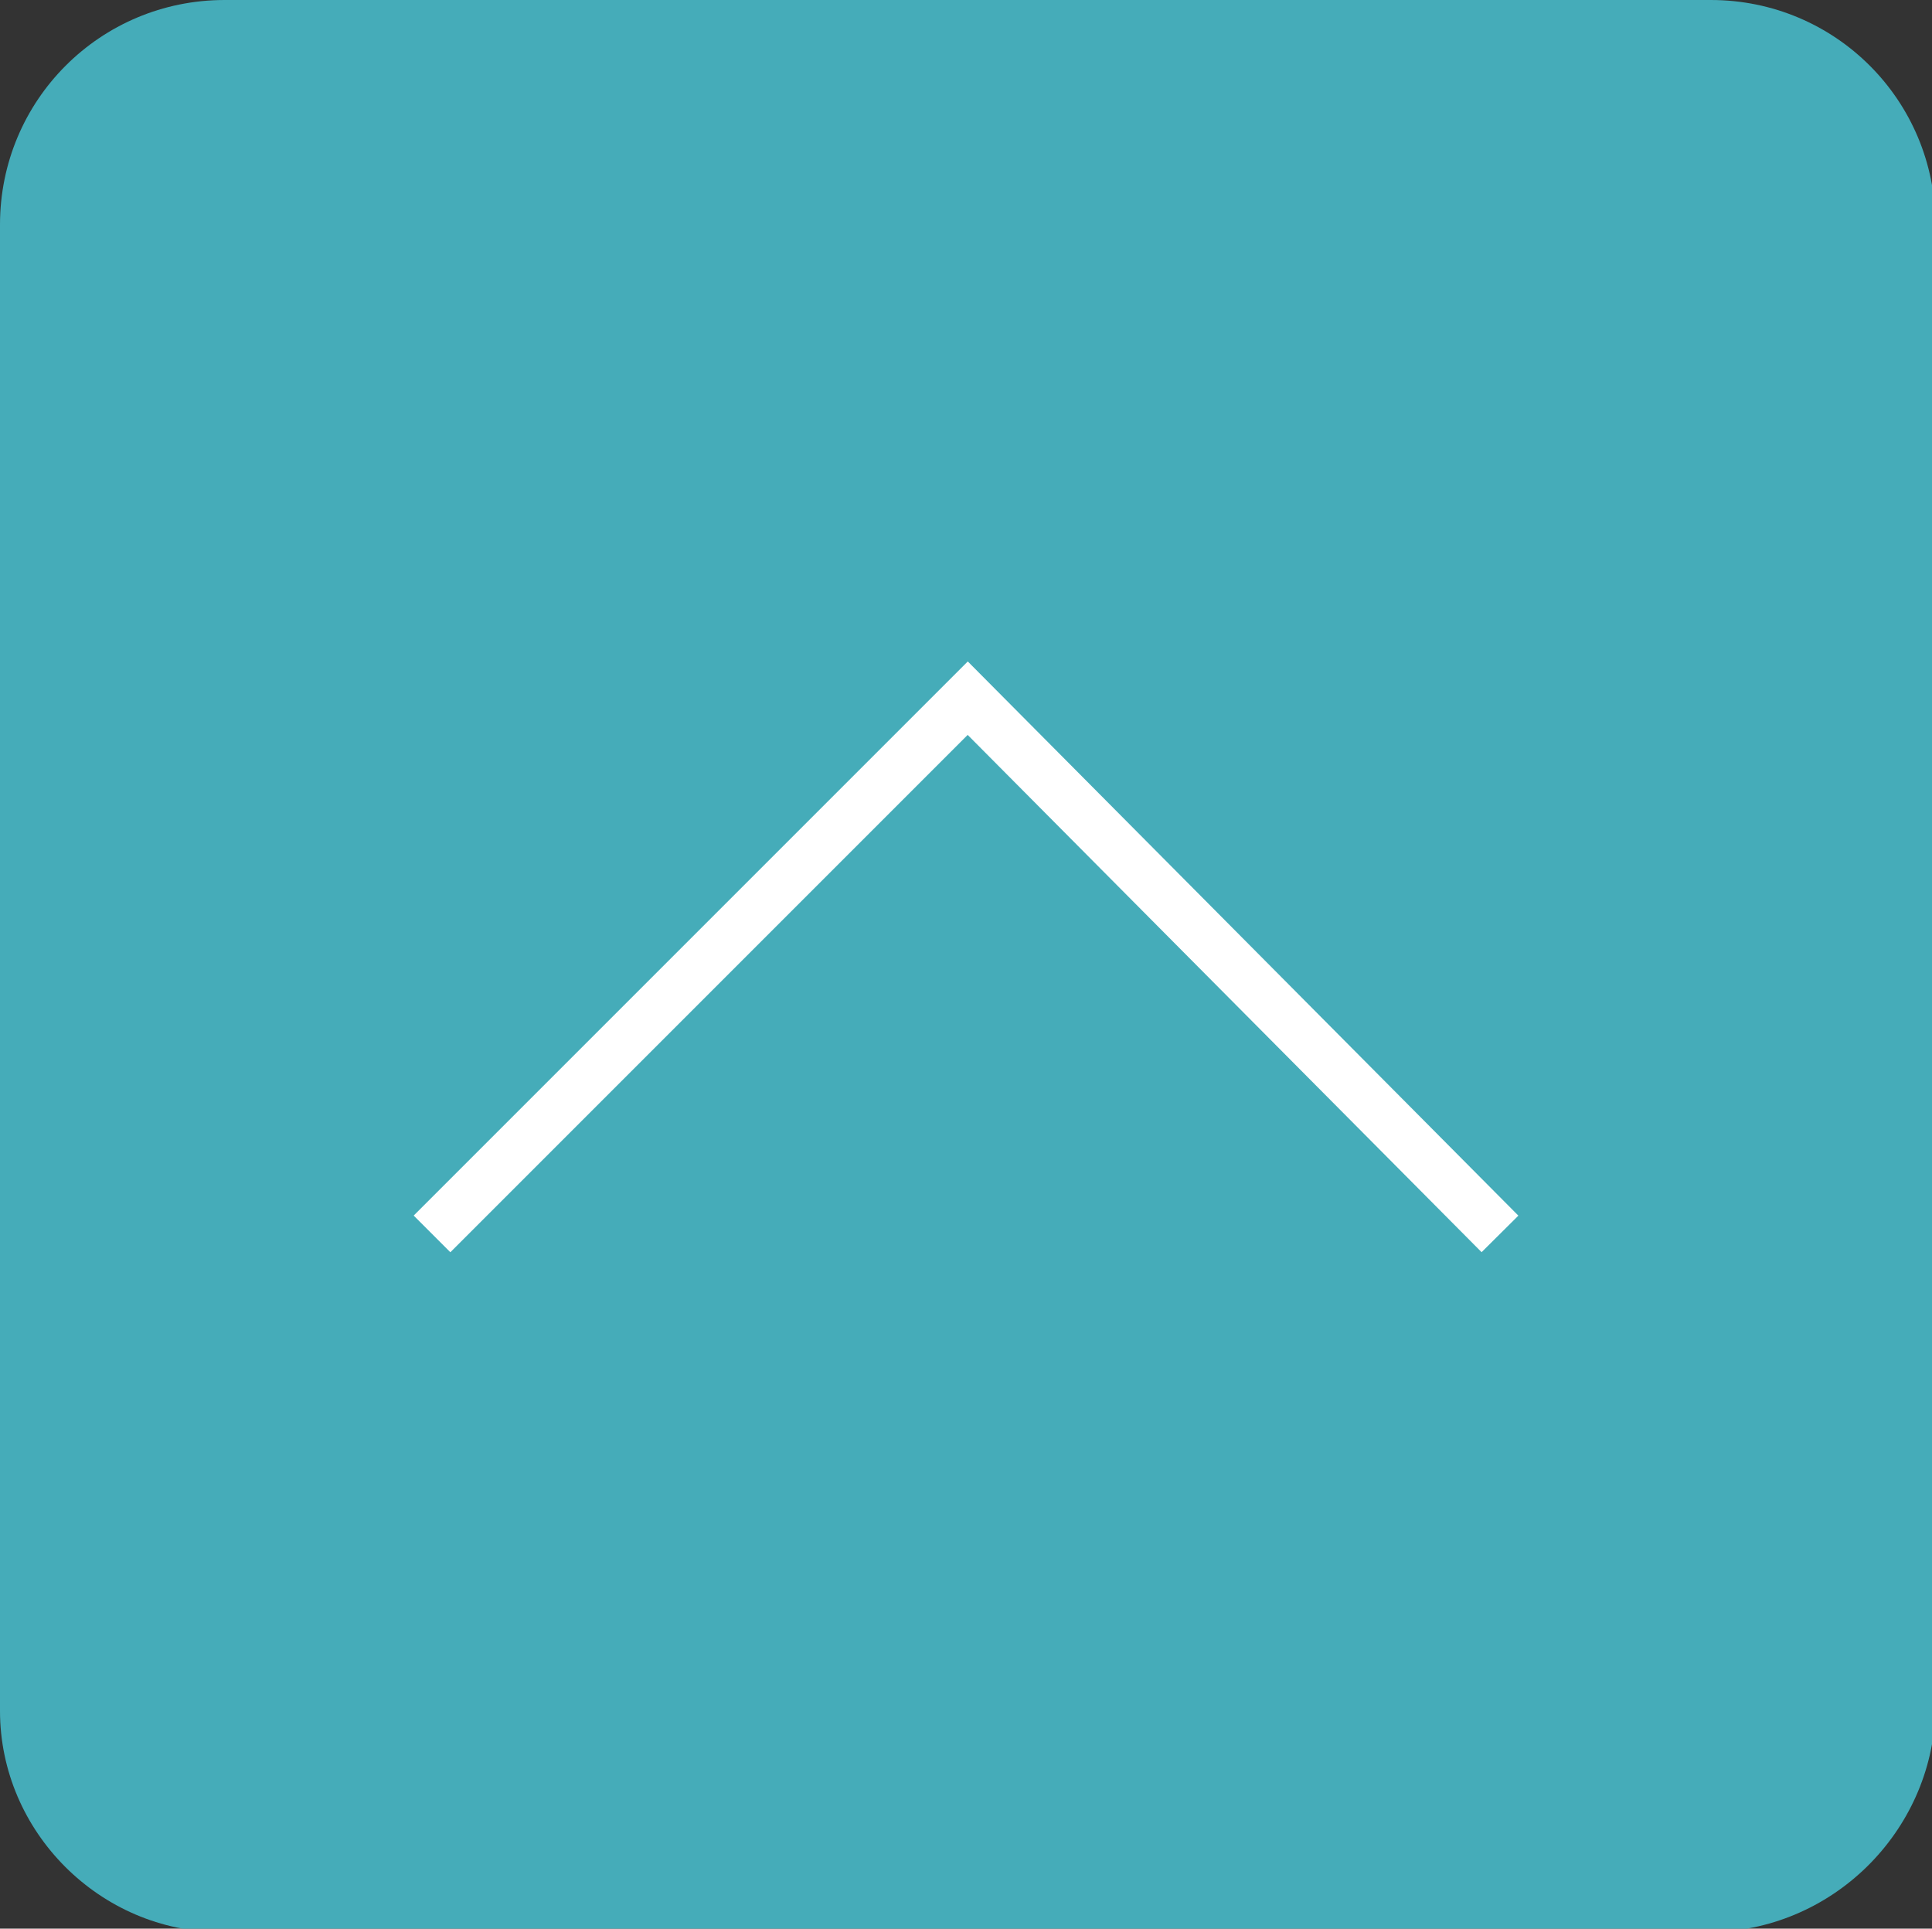 <?xml version="1.0" encoding="utf-8"?>
<!-- Generator: Adobe Illustrator 22.0.0, SVG Export Plug-In . SVG Version: 6.00 Build 0)  -->
<svg version="1.1" xmlns="http://www.w3.org/2000/svg" xmlns:xlink="http://www.w3.org/1999/xlink" x="0px" y="0px"
	 viewBox="0 0 55.9 55.8" style="enable-background:new 0 0 55.9 55.8;" xml:space="preserve">
<rect x="0" y="0" width="55.9" height="55.8" fill="#333333" stroke="none"/>
<style type="text/css">
	.st0{fill:#45ACB9;}
	.st1{fill:none;stroke:#FFFFFF;stroke-width:1.5;stroke-miterlimit:10;}
</style>
<g id="图层_1">
</g>
<g id="图层_2">
	<g>
		<path class="st0" d="M49.4,55.9h-43C2.9,55.9,0,53,0,49.5v-43C0,2.9,2.9,0,6.5,0h43c3.6,0,6.5,2.9,6.5,6.5v43
			C55.9,53,53,55.9,49.4,55.9z"/>
		<polyline class="st1" points="12.5,35.7 28,20.2 43.4,35.7 		"/>
	</g>
</g>
<g id="图层_3">
</g>
</svg>
